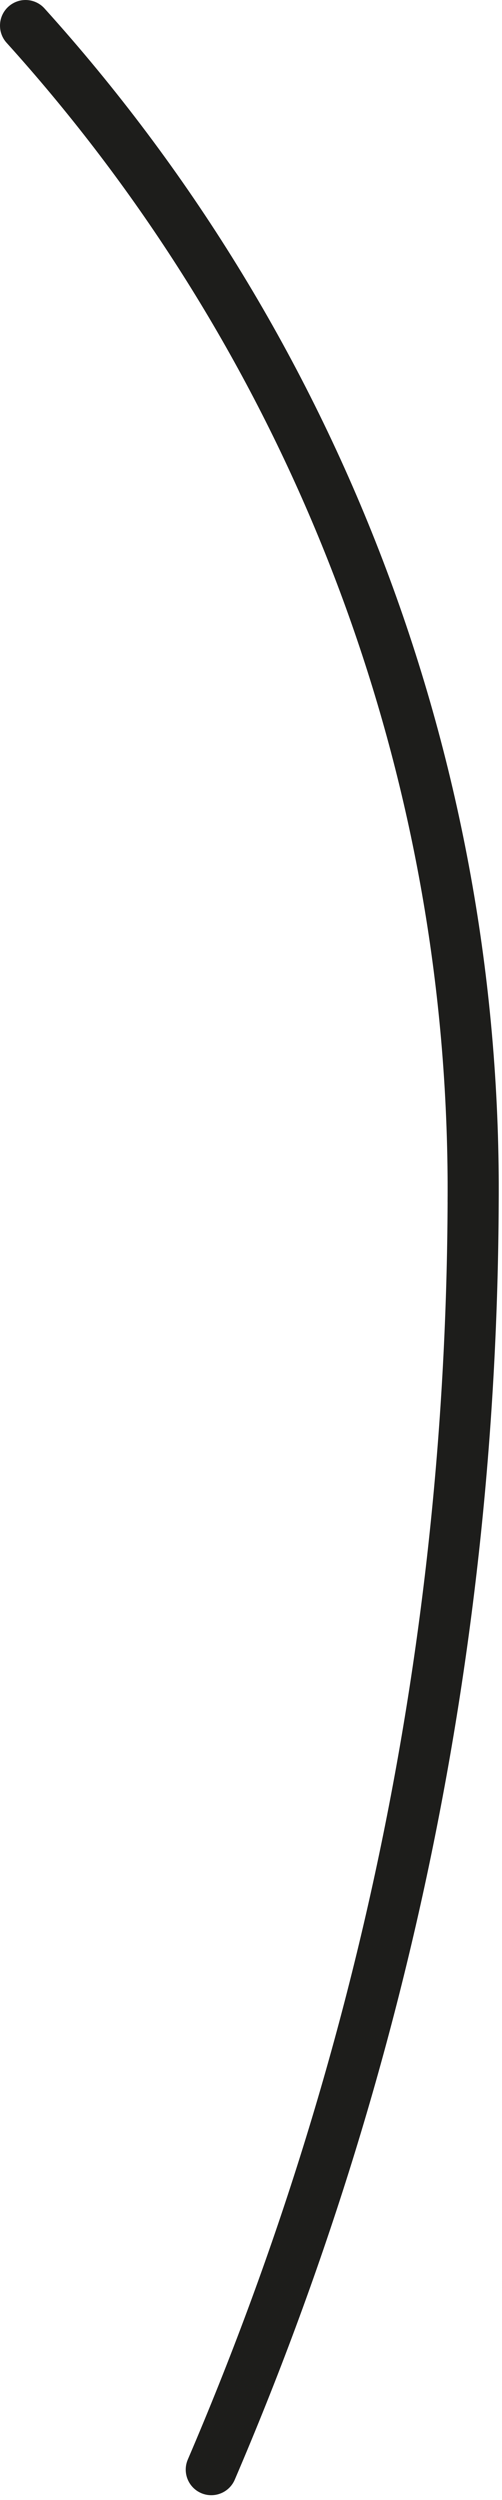<svg preserveAspectRatio="none" width="100%" height="100%" overflow="visible" style="display: block;" viewBox="0 0 103 512" fill="none" xmlns="http://www.w3.org/2000/svg">
<path id="Vector" d="M91.838 246.192C91.488 335.506 73.554 422.145 38.535 503.698C37.39 506.36 38.62 509.444 41.282 510.584C41.955 510.876 42.659 511.011 43.346 511.011C45.379 511.011 47.313 509.821 48.166 507.837C83.746 424.982 101.963 336.965 102.322 246.273C102.331 245.352 102.331 244.432 102.331 243.512C102.331 242.592 102.331 241.671 102.322 240.773C101.662 152.348 68.564 67.455 9.13 1.726C8.766 1.322 8.353 0.99 7.909 0.729C7.613 0.554 7.303 0.411 6.985 0.299C6.823 0.245 6.662 0.195 6.5 0.155C6.172 0.074 5.84 0.025 5.504 0.007C5.338 -0.002 5.167 -0.002 5.001 0.007C4.498 0.029 3.996 0.123 3.515 0.294C3.192 0.406 2.883 0.55 2.582 0.729C2.281 0.905 1.994 1.116 1.725 1.358C0.518 2.449 -0.066 3.98 0.006 5.488C0.015 5.654 0.028 5.825 0.051 5.991C0.194 6.992 0.625 7.961 1.352 8.765C51.846 64.604 82.759 134.692 90.128 208.865C90.393 211.514 90.626 214.167 90.828 216.829C91.03 219.486 91.205 222.153 91.344 224.819C91.627 230.157 91.793 235.508 91.834 240.877C91.843 241.761 91.843 242.636 91.843 243.516C91.843 244.396 91.843 245.218 91.834 246.071C91.834 246.111 91.834 246.151 91.834 246.196L91.838 246.192Z" fill="#1D1D1B"/>
</svg>
